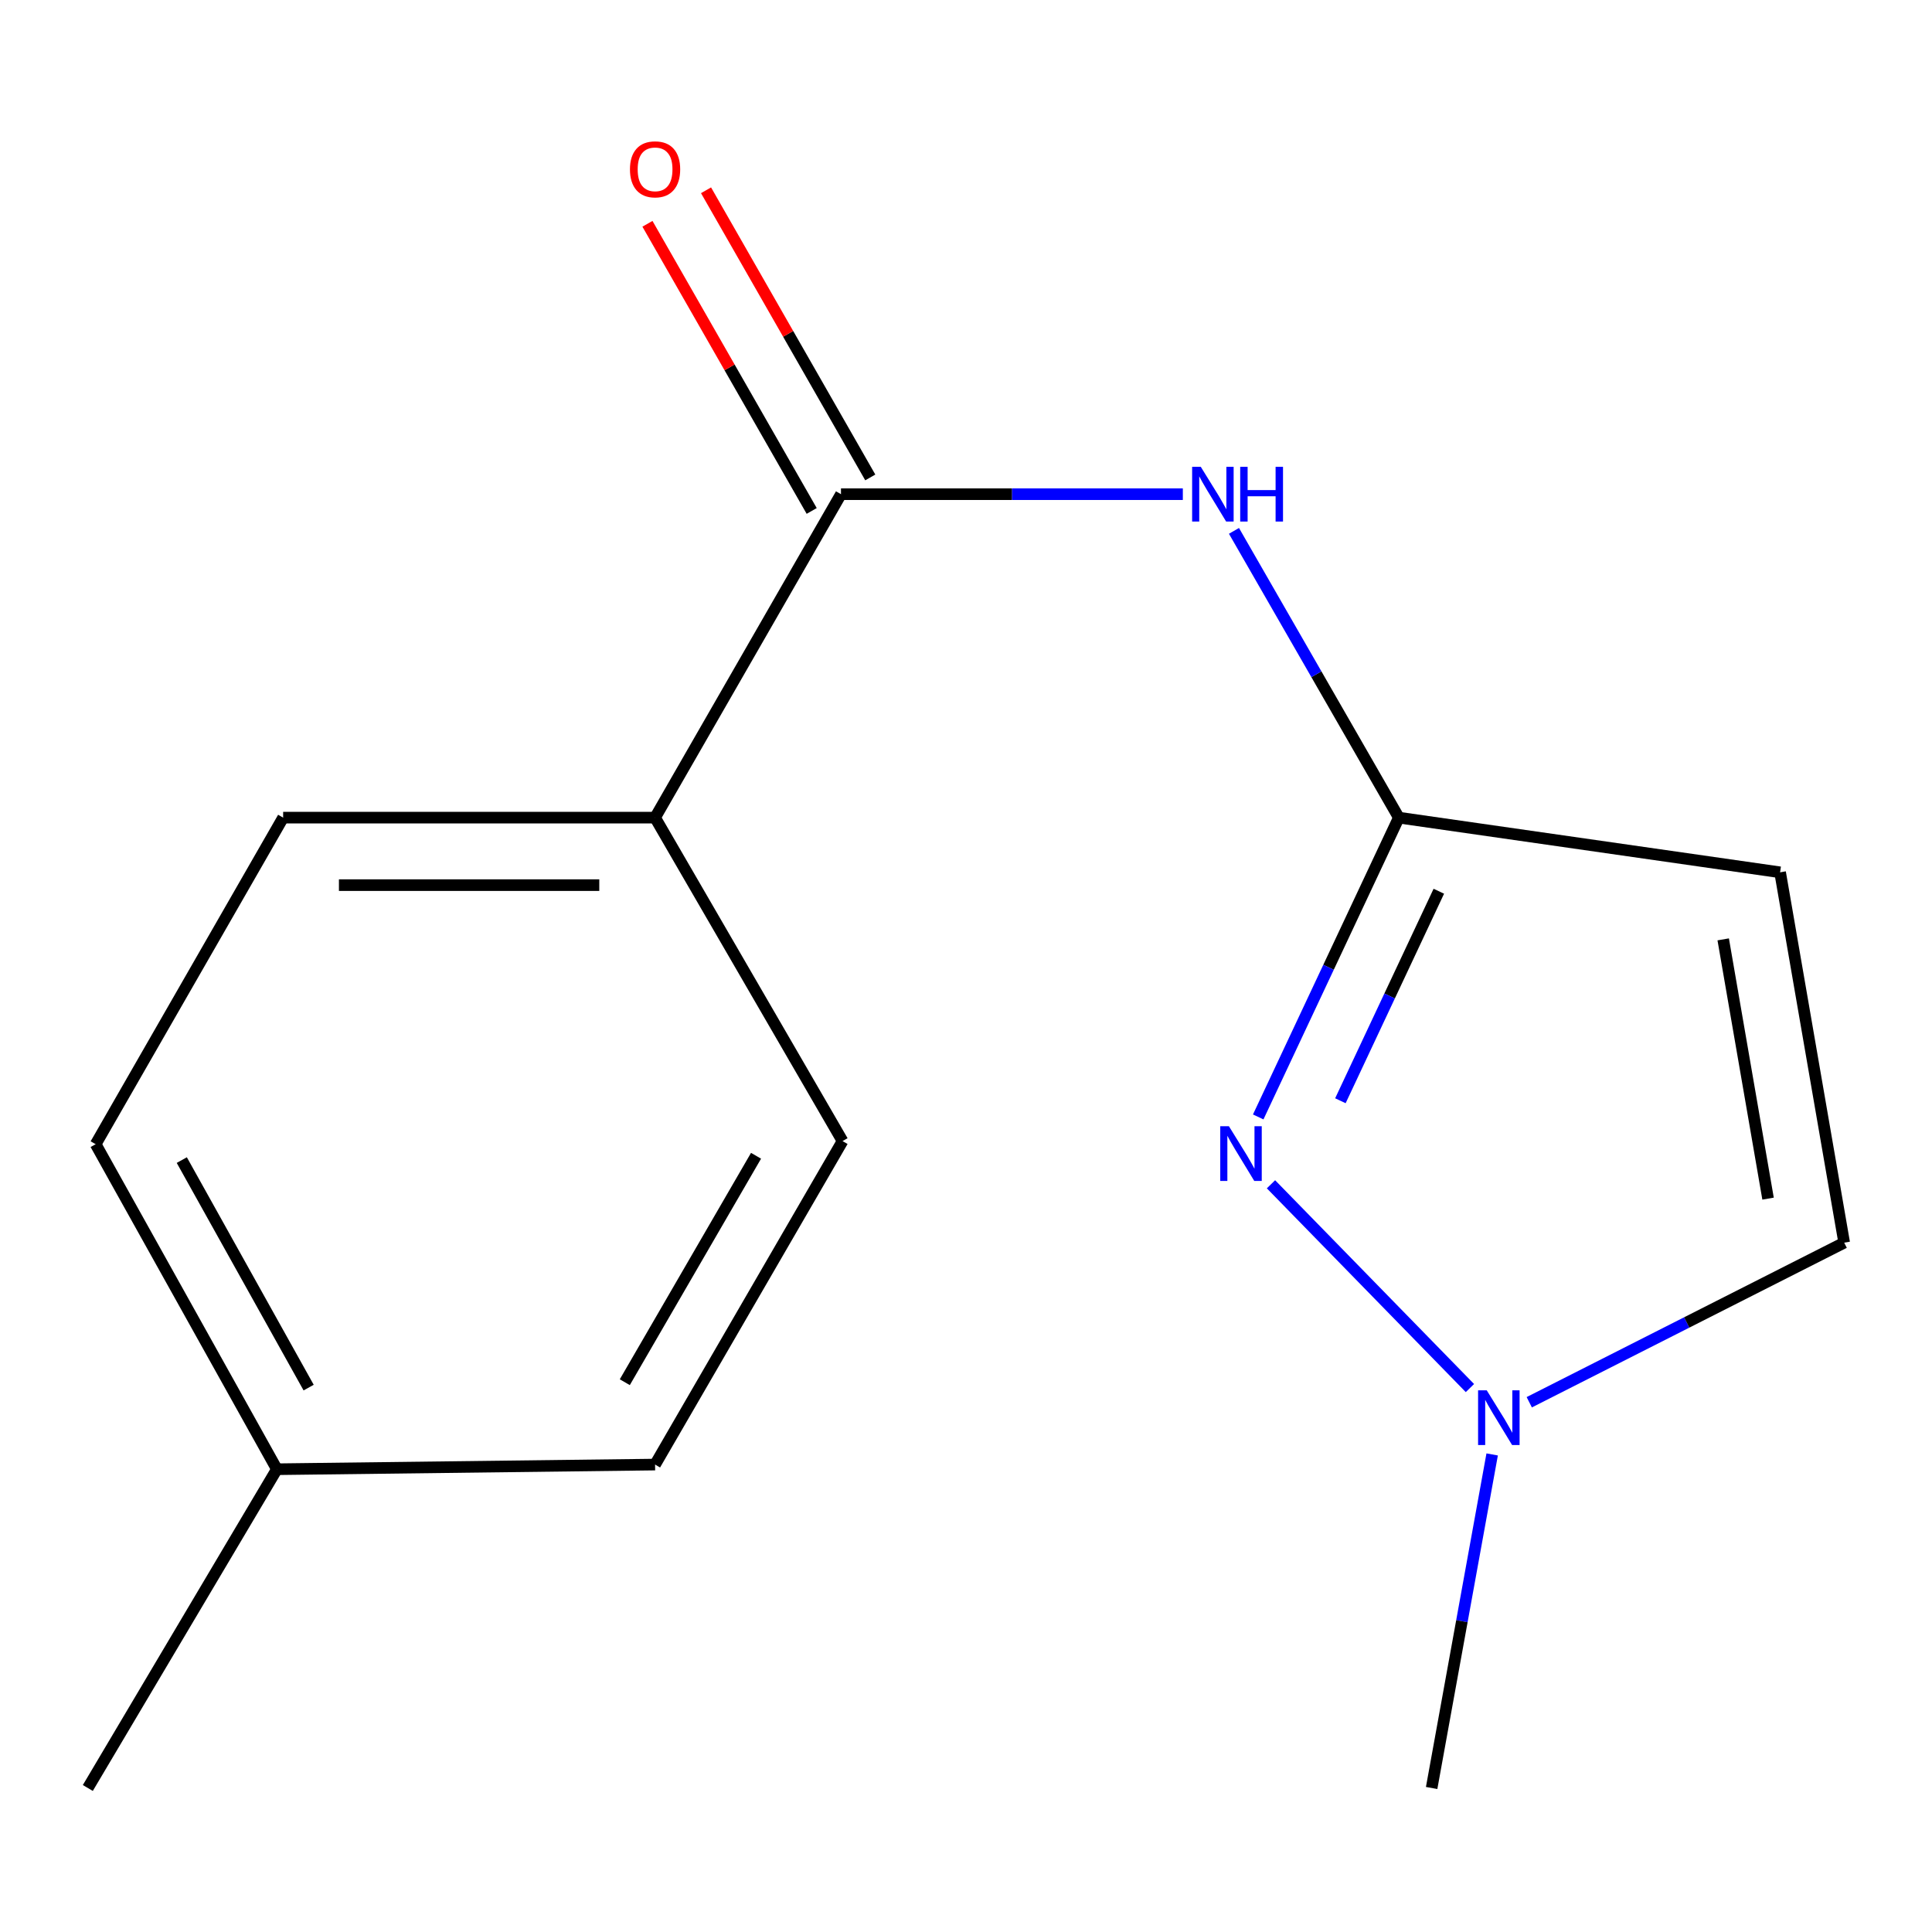 <?xml version='1.0' encoding='iso-8859-1'?>
<svg version='1.1' baseProfile='full'
              xmlns='http://www.w3.org/2000/svg'
                      xmlns:rdkit='http://www.rdkit.org/xml'
                      xmlns:xlink='http://www.w3.org/1999/xlink'
                  xml:space='preserve'
width='1000px' height='1000px' viewBox='0 0 1000 1000'>
<!-- END OF HEADER -->
<rect style='opacity:1.0;fill:#FFFFFF;stroke:none' width='1000' height='1000' x='0' y='0'> </rect>
<path class='bond-0' d='M 724.032,423.208 L 687.641,500.667' style='fill:none;fill-rule:evenodd;stroke:#000000;stroke-width:6px;stroke-linecap:butt;stroke-linejoin:miter;stroke-opacity:1' />
<path class='bond-0' d='M 687.641,500.667 L 651.25,578.125' style='fill:none;fill-rule:evenodd;stroke:#0000FF;stroke-width:6px;stroke-linecap:butt;stroke-linejoin:miter;stroke-opacity:1' />
<path class='bond-0' d='M 744.734,461.301 L 719.26,515.522' style='fill:none;fill-rule:evenodd;stroke:#000000;stroke-width:6px;stroke-linecap:butt;stroke-linejoin:miter;stroke-opacity:1' />
<path class='bond-0' d='M 719.26,515.522 L 693.787,569.743' style='fill:none;fill-rule:evenodd;stroke:#0000FF;stroke-width:6px;stroke-linecap:butt;stroke-linejoin:miter;stroke-opacity:1' />
<path class='bond-1' d='M 724.032,423.208 L 681.366,348.993' style='fill:none;fill-rule:evenodd;stroke:#000000;stroke-width:6px;stroke-linecap:butt;stroke-linejoin:miter;stroke-opacity:1' />
<path class='bond-1' d='M 681.366,348.993 L 638.701,274.779' style='fill:none;fill-rule:evenodd;stroke:#0000FF;stroke-width:6px;stroke-linecap:butt;stroke-linejoin:miter;stroke-opacity:1' />
<path class='bond-2' d='M 724.032,423.208 L 921.376,451.506' style='fill:none;fill-rule:evenodd;stroke:#000000;stroke-width:6px;stroke-linecap:butt;stroke-linejoin:miter;stroke-opacity:1' />
<path class='bond-4' d='M 657.857,612.981 L 760.833,718.458' style='fill:none;fill-rule:evenodd;stroke:#0000FF;stroke-width:6px;stroke-linecap:butt;stroke-linejoin:miter;stroke-opacity:1' />
<path class='bond-3' d='M 612.233,255.791 L 523.763,255.791' style='fill:none;fill-rule:evenodd;stroke:#0000FF;stroke-width:6px;stroke-linecap:butt;stroke-linejoin:miter;stroke-opacity:1' />
<path class='bond-3' d='M 523.763,255.791 L 435.292,255.791' style='fill:none;fill-rule:evenodd;stroke:#000000;stroke-width:6px;stroke-linecap:butt;stroke-linejoin:miter;stroke-opacity:1' />
<path class='bond-5' d='M 921.376,451.506 L 954.545,643.203' style='fill:none;fill-rule:evenodd;stroke:#000000;stroke-width:6px;stroke-linecap:butt;stroke-linejoin:miter;stroke-opacity:1' />
<path class='bond-5' d='M 891.928,486.216 L 915.146,620.404' style='fill:none;fill-rule:evenodd;stroke:#000000;stroke-width:6px;stroke-linecap:butt;stroke-linejoin:miter;stroke-opacity:1' />
<path class='bond-6' d='M 435.292,255.791 L 339.065,423.208' style='fill:none;fill-rule:evenodd;stroke:#000000;stroke-width:6px;stroke-linecap:butt;stroke-linejoin:miter;stroke-opacity:1' />
<path class='bond-7' d='M 450.455,247.118 L 407.948,172.805' style='fill:none;fill-rule:evenodd;stroke:#000000;stroke-width:6px;stroke-linecap:butt;stroke-linejoin:miter;stroke-opacity:1' />
<path class='bond-7' d='M 407.948,172.805 L 365.442,98.491' style='fill:none;fill-rule:evenodd;stroke:#FF0000;stroke-width:6px;stroke-linecap:butt;stroke-linejoin:miter;stroke-opacity:1' />
<path class='bond-7' d='M 420.13,264.464 L 377.623,190.15' style='fill:none;fill-rule:evenodd;stroke:#000000;stroke-width:6px;stroke-linecap:butt;stroke-linejoin:miter;stroke-opacity:1' />
<path class='bond-7' d='M 377.623,190.15 L 335.117,115.837' style='fill:none;fill-rule:evenodd;stroke:#FF0000;stroke-width:6px;stroke-linecap:butt;stroke-linejoin:miter;stroke-opacity:1' />
<path class='bond-13' d='M 772.341,752.812 L 756.677,839.136' style='fill:none;fill-rule:evenodd;stroke:#0000FF;stroke-width:6px;stroke-linecap:butt;stroke-linejoin:miter;stroke-opacity:1' />
<path class='bond-13' d='M 756.677,839.136 L 741.014,925.459' style='fill:none;fill-rule:evenodd;stroke:#000000;stroke-width:6px;stroke-linecap:butt;stroke-linejoin:miter;stroke-opacity:1' />
<path class='bond-15' d='M 791.544,725.801 L 873.045,684.502' style='fill:none;fill-rule:evenodd;stroke:#0000FF;stroke-width:6px;stroke-linecap:butt;stroke-linejoin:miter;stroke-opacity:1' />
<path class='bond-15' d='M 873.045,684.502 L 954.545,643.203' style='fill:none;fill-rule:evenodd;stroke:#000000;stroke-width:6px;stroke-linecap:butt;stroke-linejoin:miter;stroke-opacity:1' />
<path class='bond-8' d='M 339.065,423.208 L 146.553,423.208' style='fill:none;fill-rule:evenodd;stroke:#000000;stroke-width:6px;stroke-linecap:butt;stroke-linejoin:miter;stroke-opacity:1' />
<path class='bond-8' d='M 310.188,458.143 L 175.43,458.143' style='fill:none;fill-rule:evenodd;stroke:#000000;stroke-width:6px;stroke-linecap:butt;stroke-linejoin:miter;stroke-opacity:1' />
<path class='bond-9' d='M 339.065,423.208 L 436.107,590.625' style='fill:none;fill-rule:evenodd;stroke:#000000;stroke-width:6px;stroke-linecap:butt;stroke-linejoin:miter;stroke-opacity:1' />
<path class='bond-11' d='M 146.553,423.208 L 49.511,592.236' style='fill:none;fill-rule:evenodd;stroke:#000000;stroke-width:6px;stroke-linecap:butt;stroke-linejoin:miter;stroke-opacity:1' />
<path class='bond-10' d='M 436.107,590.625 L 339.065,758.062' style='fill:none;fill-rule:evenodd;stroke:#000000;stroke-width:6px;stroke-linecap:butt;stroke-linejoin:miter;stroke-opacity:1' />
<path class='bond-10' d='M 391.326,598.223 L 323.396,715.428' style='fill:none;fill-rule:evenodd;stroke:#000000;stroke-width:6px;stroke-linecap:butt;stroke-linejoin:miter;stroke-opacity:1' />
<path class='bond-12' d='M 339.065,758.062 L 143.312,760.468' style='fill:none;fill-rule:evenodd;stroke:#000000;stroke-width:6px;stroke-linecap:butt;stroke-linejoin:miter;stroke-opacity:1' />
<path class='bond-16' d='M 49.511,592.236 L 143.312,760.468' style='fill:none;fill-rule:evenodd;stroke:#000000;stroke-width:6px;stroke-linecap:butt;stroke-linejoin:miter;stroke-opacity:1' />
<path class='bond-16' d='M 94.094,600.458 L 159.754,718.221' style='fill:none;fill-rule:evenodd;stroke:#000000;stroke-width:6px;stroke-linecap:butt;stroke-linejoin:miter;stroke-opacity:1' />
<path class='bond-14' d='M 143.312,760.468 L 45.455,925.459' style='fill:none;fill-rule:evenodd;stroke:#000000;stroke-width:6px;stroke-linecap:butt;stroke-linejoin:miter;stroke-opacity:1' />
<path  class='atom-1' d='M 636.081 582.928
L 645.361 597.928
Q 646.281 599.408, 647.761 602.088
Q 649.241 604.768, 649.321 604.928
L 649.321 582.928
L 653.081 582.928
L 653.081 611.248
L 649.201 611.248
L 639.241 594.848
Q 638.081 592.928, 636.841 590.728
Q 635.641 588.528, 635.281 587.848
L 635.281 611.248
L 631.601 611.248
L 631.601 582.928
L 636.081 582.928
' fill='#0000FF'/>
<path  class='atom-2' d='M 621.525 241.631
L 630.805 256.631
Q 631.725 258.111, 633.205 260.791
Q 634.685 263.471, 634.765 263.631
L 634.765 241.631
L 638.525 241.631
L 638.525 269.951
L 634.645 269.951
L 624.685 253.551
Q 623.525 251.631, 622.285 249.431
Q 621.085 247.231, 620.725 246.551
L 620.725 269.951
L 617.045 269.951
L 617.045 241.631
L 621.525 241.631
' fill='#0000FF'/>
<path  class='atom-2' d='M 641.925 241.631
L 645.765 241.631
L 645.765 253.671
L 660.245 253.671
L 660.245 241.631
L 664.085 241.631
L 664.085 269.951
L 660.245 269.951
L 660.245 256.871
L 645.765 256.871
L 645.765 269.951
L 641.925 269.951
L 641.925 241.631
' fill='#0000FF'/>
<path  class='atom-5' d='M 769.534 719.622
L 778.814 734.622
Q 779.734 736.102, 781.214 738.782
Q 782.694 741.462, 782.774 741.622
L 782.774 719.622
L 786.534 719.622
L 786.534 747.942
L 782.654 747.942
L 772.694 731.542
Q 771.534 729.622, 770.294 727.422
Q 769.094 725.222, 768.734 724.542
L 768.734 747.942
L 765.054 747.942
L 765.054 719.622
L 769.534 719.622
' fill='#0000FF'/>
<path  class='atom-8' d='M 326.065 87.639
Q 326.065 80.839, 329.425 77.039
Q 332.785 73.239, 339.065 73.239
Q 345.345 73.239, 348.705 77.039
Q 352.065 80.839, 352.065 87.639
Q 352.065 94.519, 348.665 98.439
Q 345.265 102.319, 339.065 102.319
Q 332.825 102.319, 329.425 98.439
Q 326.065 94.559, 326.065 87.639
M 339.065 99.119
Q 343.385 99.119, 345.705 96.239
Q 348.065 93.319, 348.065 87.639
Q 348.065 82.079, 345.705 79.279
Q 343.385 76.439, 339.065 76.439
Q 334.745 76.439, 332.385 79.239
Q 330.065 82.039, 330.065 87.639
Q 330.065 93.359, 332.385 96.239
Q 334.745 99.119, 339.065 99.119
' fill='#FF0000'/>
</svg>
